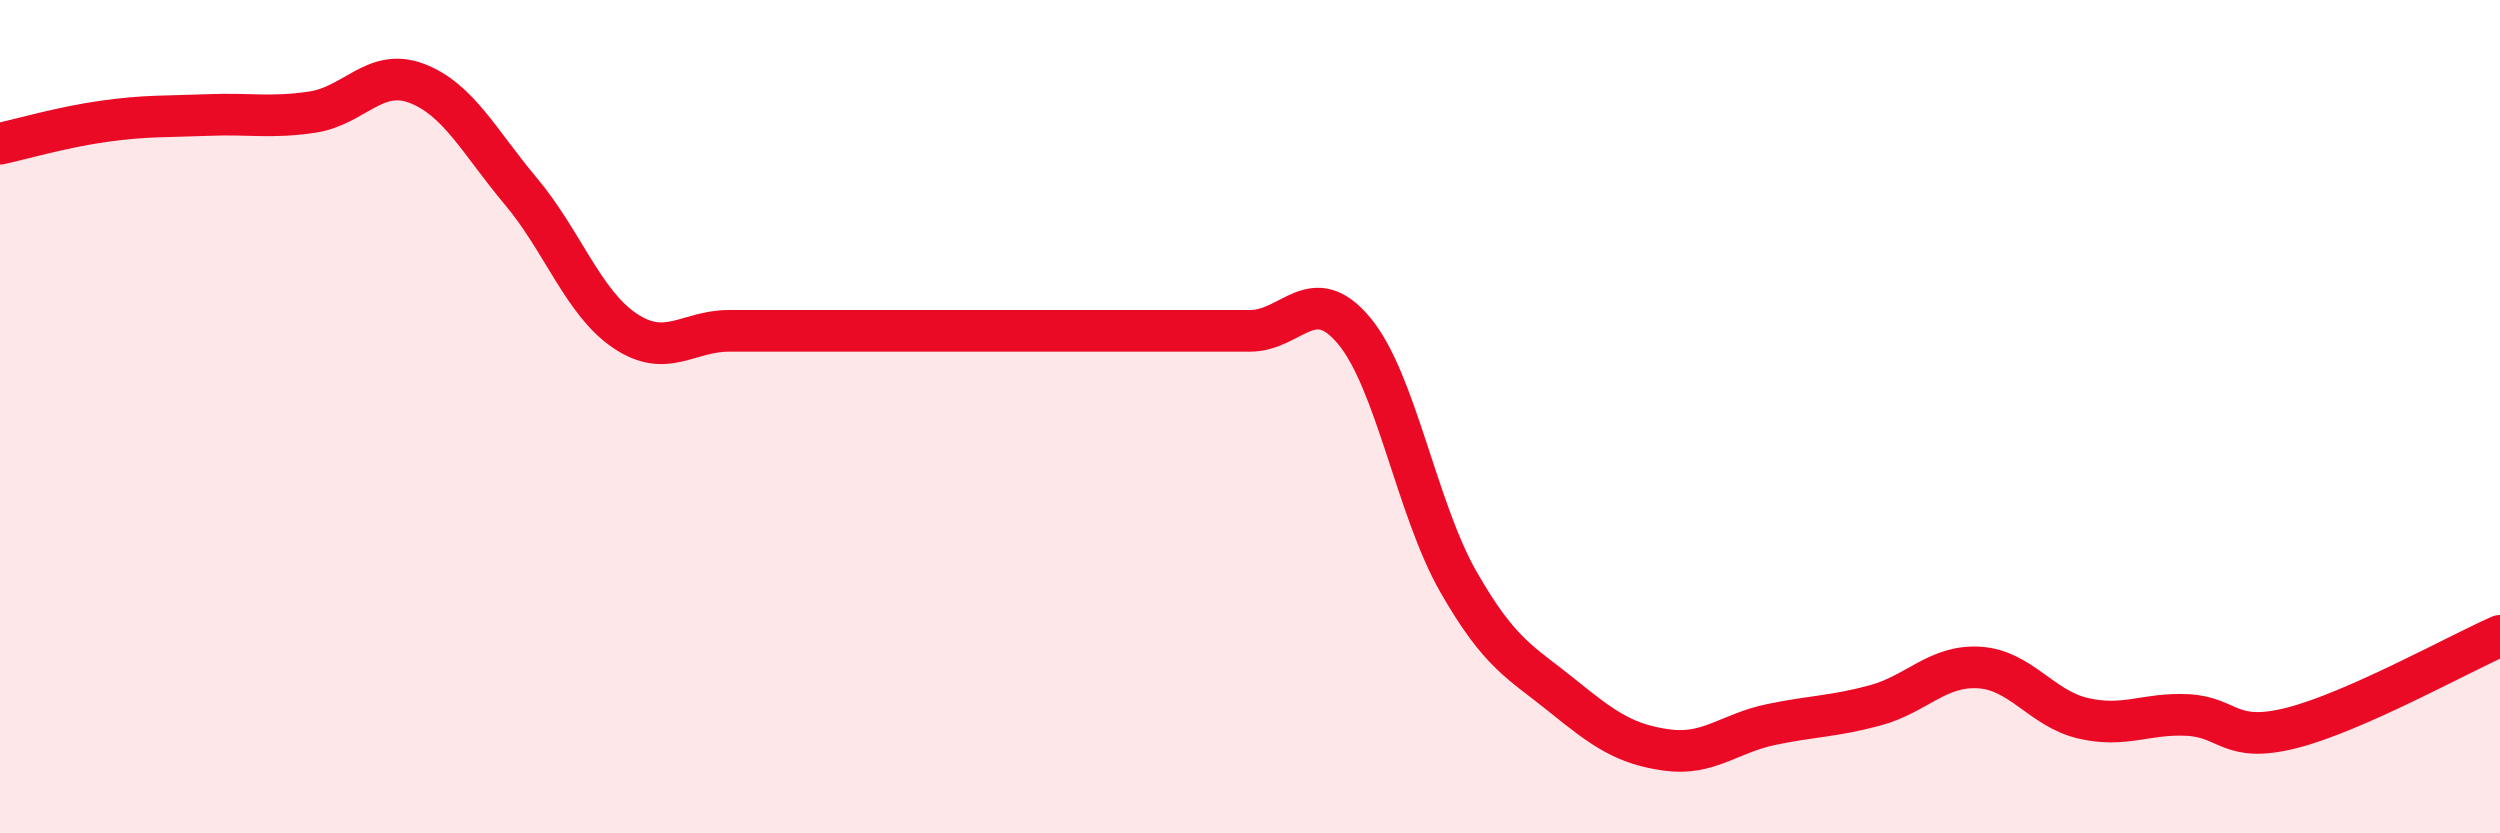 
    <svg width="60" height="20" viewBox="0 0 60 20" xmlns="http://www.w3.org/2000/svg">
      <path
        d="M 0,3.45 C 0.5,3.34 1.5,3.05 2.5,2.91 C 3.5,2.77 4,2.8 5,2.76 C 6,2.72 6.5,2.84 7.5,2.69 C 8.5,2.54 9,1.62 10,2 C 11,2.38 11.5,3.4 12.5,4.59 C 13.5,5.78 14,7.27 15,7.94 C 16,8.61 16.5,7.94 17.5,7.94 C 18.5,7.94 19,7.94 20,7.94 C 21,7.94 21.5,7.94 22.5,7.94 C 23.5,7.94 24,7.94 25,7.94 C 26,7.94 26.5,7.94 27.5,7.94 C 28.5,7.94 29,7.94 30,7.94 C 31,7.94 31.5,6.74 32.5,7.94 C 33.5,9.14 34,12.21 35,13.96 C 36,15.71 36.5,15.89 37.5,16.7 C 38.5,17.51 39,17.86 40,18 C 41,18.14 41.5,17.6 42.5,17.39 C 43.5,17.18 44,17.2 45,16.93 C 46,16.66 46.5,15.96 47.5,16.02 C 48.5,16.08 49,17.01 50,17.24 C 51,17.47 51.5,17.11 52.5,17.16 C 53.5,17.21 53.5,17.85 55,17.47 C 56.5,17.09 59,15.7 60,15.26L60 20L0 20Z"
        fill="#EB0A25"
        opacity="0.1"
        stroke-linecap="round"
        stroke-linejoin="round"
      />
      <path
        d="M 0,3.45 C 0.5,3.34 1.5,3.05 2.5,2.91 C 3.5,2.77 4,2.8 5,2.76 C 6,2.72 6.5,2.84 7.5,2.69 C 8.5,2.54 9,1.62 10,2 C 11,2.38 11.5,3.4 12.5,4.59 C 13.5,5.78 14,7.27 15,7.94 C 16,8.61 16.5,7.94 17.5,7.94 C 18.5,7.94 19,7.94 20,7.94 C 21,7.94 21.5,7.94 22.5,7.94 C 23.5,7.94 24,7.94 25,7.94 C 26,7.94 26.5,7.94 27.5,7.94 C 28.5,7.94 29,7.94 30,7.94 C 31,7.94 31.5,6.74 32.5,7.94 C 33.5,9.14 34,12.21 35,13.96 C 36,15.71 36.5,15.89 37.5,16.7 C 38.5,17.51 39,17.86 40,18 C 41,18.14 41.5,17.6 42.5,17.39 C 43.5,17.18 44,17.2 45,16.93 C 46,16.66 46.5,15.96 47.5,16.02 C 48.5,16.08 49,17.01 50,17.24 C 51,17.47 51.5,17.11 52.5,17.16 C 53.5,17.21 53.5,17.85 55,17.47 C 56.5,17.09 59,15.7 60,15.26"
        stroke="#EB0A25"
        stroke-width="1"
        fill="none"
        stroke-linecap="round"
        stroke-linejoin="round"
      />
    </svg>
  